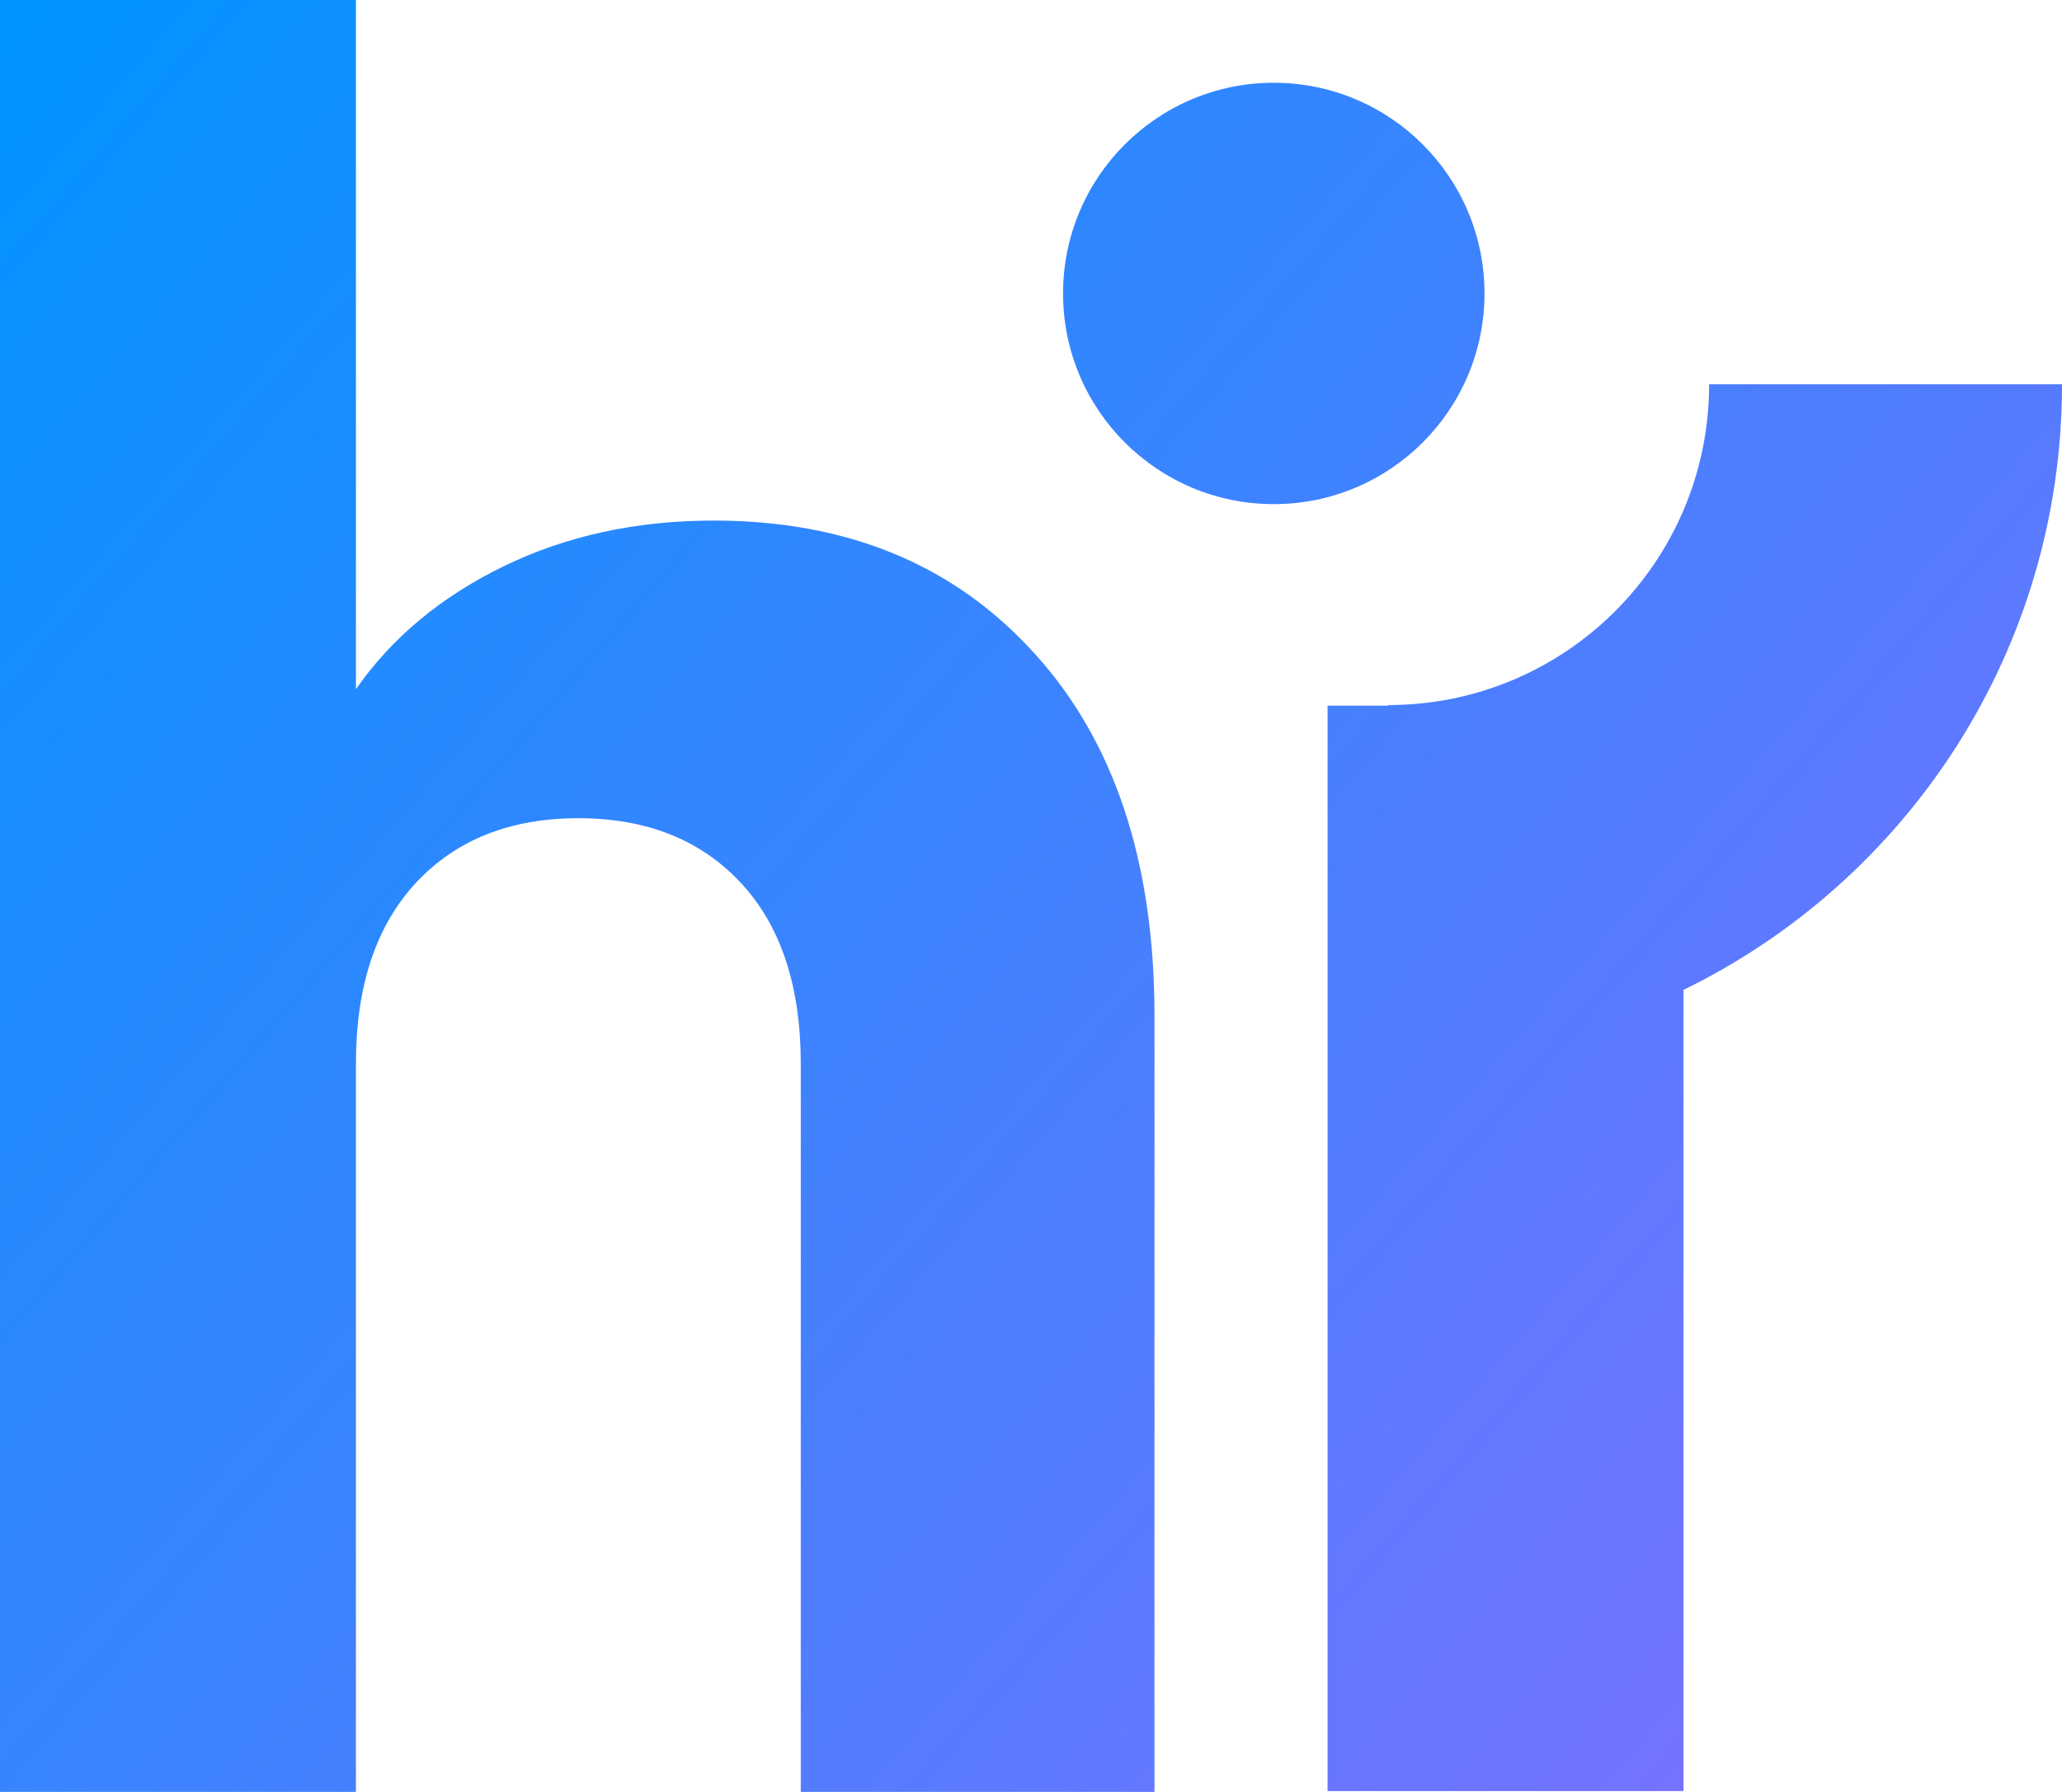 <?xml version="1.0" encoding="UTF-8"?>
<svg id="uuid-a712ef38-a30a-4c91-bc29-5be1f2aea519" data-name="Layer_2" xmlns="http://www.w3.org/2000/svg" xmlns:xlink="http://www.w3.org/1999/xlink" viewBox="0 0 739.8 643">
  <defs>
    <linearGradient id="uuid-695bae0a-3435-4336-aadc-53162873e6f5" x1="-36.057" y1="38.255" x2="703.943" y2="680.255" gradientUnits="userSpaceOnUse">
      <stop offset="0" stop-color="#0095ff"/>
      <stop offset="1" stop-color="#826eff"/>
    </linearGradient>
  </defs>
  <path d="M370.9,234.2c28.9,31.6,43.3,75.1,43.3,130.3v278.5h-126.9v-261.3c0-27.9-7.2-49.6-21.6-65-14.4-15.4-33.8-23.1-58.2-23.1s-43.8,7.7-58.2,23.1c-14.4,15.5-21.6,37.1-21.6,65v261.3H0V0h127.7v247.3c12.9-18.5,30.6-33.2,53-44.1,22.4-10.9,47.5-16.4,75.4-16.4,47.8,0,86.1,15.8,114.8,47.4ZM532.6,105.3c0-41.753-33.847-75.6-75.6-75.6s-75.6,33.847-75.6,75.6,33.847,75.6,75.6,75.6,75.6-33.847,75.6-75.6ZM613.2,137.9c0,63.6-51.5,115.1-115.1,115.1v.2h-21.8v389.5h127.7v-287.5c80.4-39.2,135.8-121.8,135.8-217.3h-126.6Z" style="fill: url(#uuid-695bae0a-3435-4336-aadc-53162873e6f5);"/>
</svg>